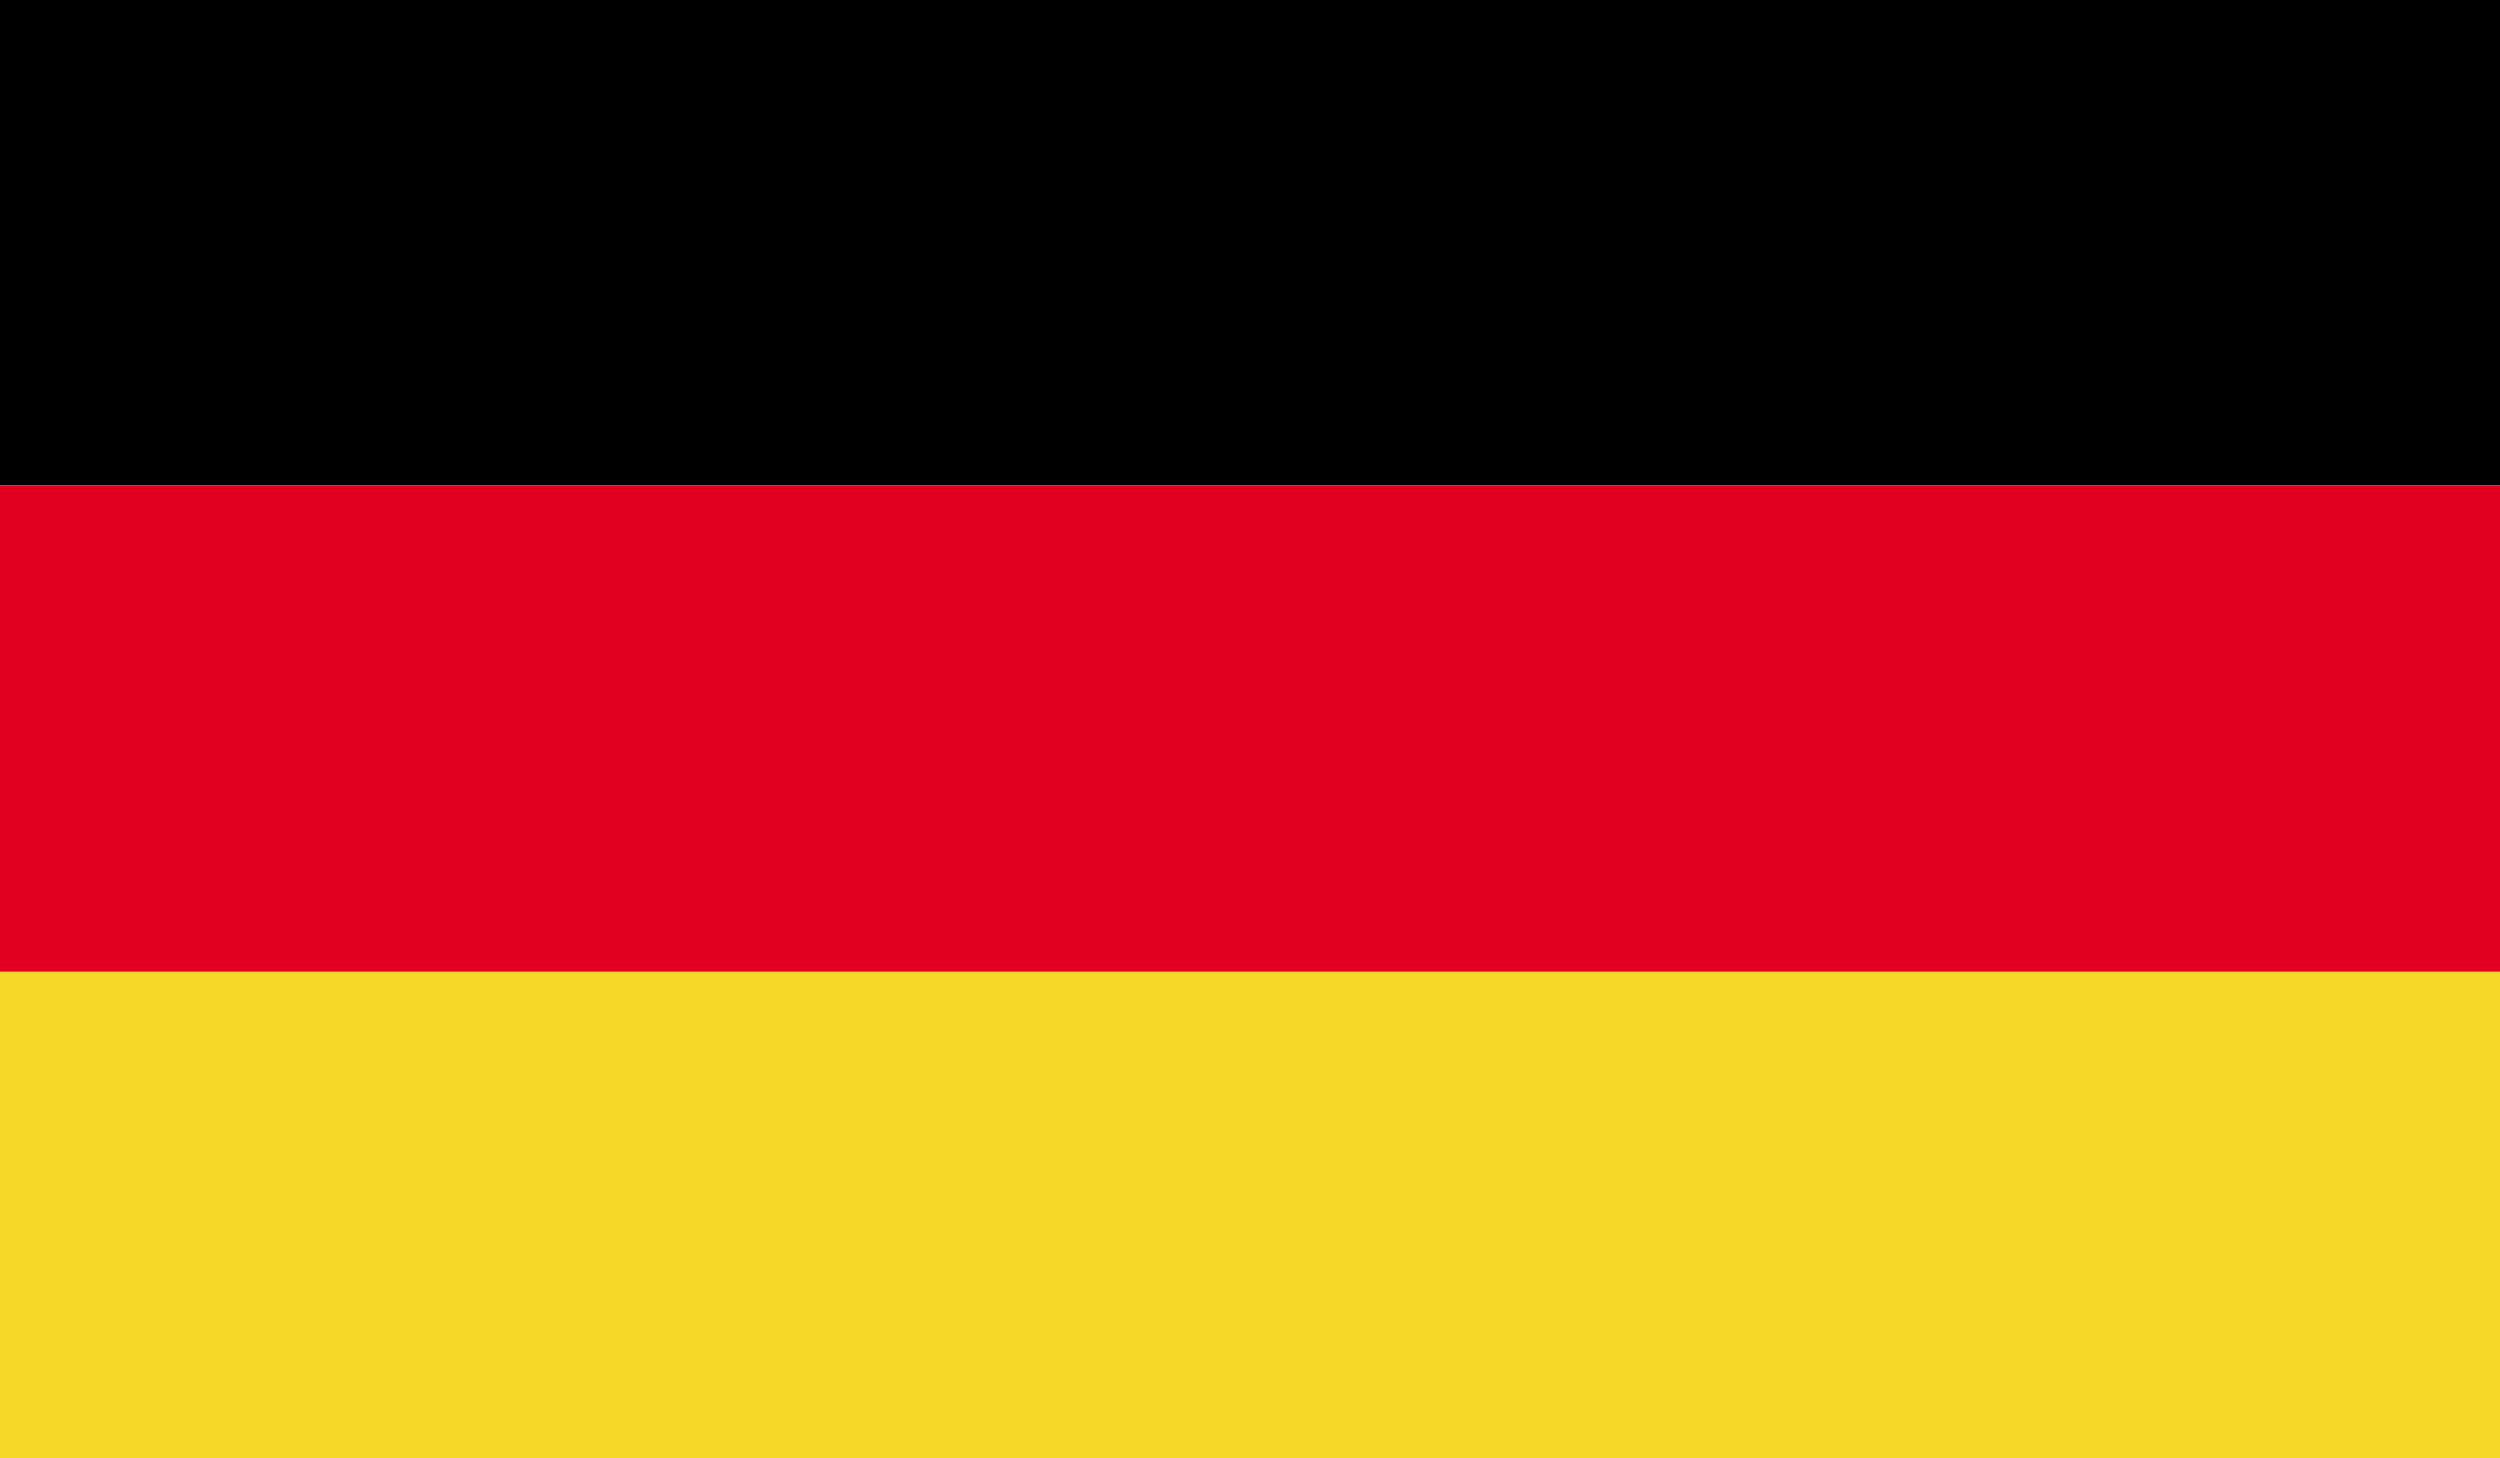 <?xml version="1.0" encoding="utf-8"?>
<!-- Generator: Adobe Illustrator 21.0.0, SVG Export Plug-In . SVG Version: 6.00 Build 0)  -->
<svg version="1.1" id="Layer_1" xmlns="http://www.w3.org/2000/svg" xmlns:xlink="http://www.w3.org/1999/xlink" x="0px" y="0px"
	 viewBox="0 0 260.6 152" style="enable-background:new 0 0 260.6 152;" xml:space="preserve">
<style type="text/css">
	.st0{clip-path:url(#SVGID_1_);}
	.st1{clip-path:url(#SVGID_1_);fill:#E1001F;}
	.st2{clip-path:url(#SVGID_1_);fill:#F6D928;}
	.st3{display:none;clip-path:url(#SVGID_1_);}
	.st4{display:inline;}
	.st5{display:inline;clip-path:url(#SVGID_2_);fill:#F6D728;}
	.st6{display:inline;clip-path:url(#SVGID_2_);}
	.st7{display:inline;clip-path:url(#SVGID_2_);fill:#CA001C;}
	.st8{display:inline;clip-path:url(#SVGID_2_);fill:#F0F7FF;}
	.st9{fill:#F6D728;}
</style>
<g id="GERMANY_2_">
	<g>
		<g>
			<defs>
				<rect id="SVGID_5_" width="260.6" height="152"/>
			</defs>
			<clipPath id="SVGID_1_">
				<use xlink:href="#SVGID_5_"  style="overflow:visible;"/>
			</clipPath>
			<rect class="st0" width="260.6" height="50.6"/>
			<rect y="50.6" class="st1" width="260.6" height="50.7"/>
			<rect y="101.3" class="st2" width="260.6" height="50.7"/>
			<g class="st3">
				<defs>
					<rect id="SVGID_7_" width="260.6" height="152"/>
				</defs>
				<clipPath id="SVGID_2_" class="st4">
					<use xlink:href="#SVGID_7_"  style="overflow:visible;"/>
				</clipPath>
				<path class="st5" d="M94.2,36v60.8c0,22.8,30.6,20,36.1,29.1c5.5-9.1,36.1-6.4,36.1-29.1V36H94.2z"/>
				<g class="st6">
					<path d="M130.3,126.4l-0.2-0.3c-1.9-3.2-7.1-4.9-13-6.9c-10.3-3.4-23.1-7.7-23.1-22.4v-61h72.6v61c0,14.7-12.8,19-23.1,22.4
						c-6,2-11.1,3.7-13,6.9L130.3,126.4L130.3,126.4z M94.4,36.2v60.6c0,14.4,12.1,18.4,22.8,21.9c5.8,2,10.9,3.6,13.1,6.8
						c2.1-3.2,7.2-4.8,13.1-6.8c10.7-3.5,22.8-7.6,22.8-21.9V36.2H94.4L94.4,36.2z"/>
				</g>
				<path class="st6" d="M127.9,44.7c0.4,1.8-0.4,6.2-1.3,7.6c-0.9,1.4-3.3,4.2-3.5,6.9c-0.9,13.7,4.2,33.5,7.1,47.7
					c2.9-14.2,8-34,7.1-47.7c-0.9-13.6-2.7-17.3-2.7-17.3L127.9,44.7z"/>
				<path class="st7" d="M128.6,46.7c-3.4-0.3-6.2-0.9-8.6-2c1,1.2,3.2,2.2,6.6,2.9L128.6,46.7z"/>
				<g class="st6">
					<path d="M126.7,47.5c-3.5-0.5-5.7-1.5-6.7-2.7c2.4,0.9,5.3,1.6,8.7,1.8l0,0.2c-3.4-0.3-6.3-0.9-8.6-2
						C121.1,45.8,123.3,46.8,126.7,47.5L126.7,47.5z"/>
				</g>
				<path class="st7" d="M127.6,39.2c-5.5-2.7-8.8,0.4-5.1,5.3c0.4-0.9,3.8-2.2,5.5,2.2c-0.8,0.5-2.9,0.5-6,0.2
					c1.6,1.3,6.6,1.5,7.5,0.9c0.9-0.5-1.6-5.1-1.6-5.1L127.6,39.2z"/>
				<g class="st6">
					<path d="M127.3,48.2c-1.9,0-4.4-0.4-5.5-1.2c3.2,0.2,5.2,0.1,6-0.4c-1-2.4-2.6-2.9-3.4-2.9c0,0,0,0,0,0c-1,0-1.7,0.5-1.9,0.8
						c-1.8-2.2-2.2-4.3-1.2-5.5c1.1-1.3,3.5-1.3,6.2,0.1l-0.1,0.2c-2.6-1.3-4.9-1.3-6-0.1c-1,1.1-0.6,3.1,1,5.2
						c0-0.4,0.9-0.9,1.9-0.9c0.9,0,2.6,0.4,3.6,3.2c-0.9,0.6-2.9,0.7-6.1,0.3c1.7,1,6.5,1.2,7.4,0.7c0.6-0.4-0.7-3.2-1.7-4.9
						c0.6,0.7,2.8,4.6,1.8,5.2C129.1,48.1,128.3,48.2,127.3,48.2L127.3,48.2z"/>
				</g>
				<path class="st6" d="M134.3,43.1c0.9-0.2,2.4-0.7,3.5-1.8c-2,0-5.7-1.1-7.1-1.8c-1.4-0.7-4-2.4-4,0.7c0,3.1,3.3,5.5,2.7,8
					L134.3,43.1z"/>
				<path class="st8" d="M129.8,41.1c0,0-1.8-0.9-2.2-1.3c-0.4-0.4-0.9,2,0.7,2.7C128.5,41.9,129,41.4,129.8,41.1L129.8,41.1z"/>
				<path class="st6" d="M128.5,40c-0.9,0.3-1,0.9-0.6,2c0.1-0.8,0.7-1.4,1.8-1.6L128.5,40z"/>
				<path class="st6" d="M138.3,64.7v21.5l24.4,20V52.9c0-4.1-0.8-6.9-2.5-8.4v11.1L138.3,64.7z"/>
				<g class="st6">
					<polygon class="st9" points="143.2,103.9 142.5,103.9 142.5,58.4 143.2,58.4 143.2,103.9 					"/>
				</g>
				<g class="st6">
					<polygon class="st9" points="148.3,103.9 147.6,103.9 147.6,58.4 148.3,58.4 148.3,103.9 					"/>
				</g>
				<g class="st6">
					<polygon class="st9" points="153.4,103.9 152.7,103.9 152.7,58.4 153.4,58.4 153.4,103.9 					"/>
				</g>
				<g class="st6">
					<polygon class="st9" points="158.5,103.9 157.8,103.9 157.8,58.4 158.5,58.4 158.5,103.9 					"/>
				</g>
				<path class="st6" d="M133.6,68.8c16.4,0,23.3-5.3,26.8-9.3V44.7c1.8-0.5,2.8-1.9,2.9-4c-5.1,4.2-13.1-5.6-17.9,4.6
					c2.6,5.1,7.7,4.6,9.5,1.6c3.6,3.1,0.7,14.8-21.3,14.6V68.8z"/>
				<path class="st7" d="M139.6,104.4c-1.3,1.7-0.2,3.1,0.9,3.7c-0.4-1.1-0.2-2.1,0.6-3.1L139.6,104.4z"/>
				<g class="st6">
					<path d="M140.6,108.1c-0.7-0.2-1.5-0.8-1.7-1.7c-0.2-0.7,0-1.4,0.5-2l0.2,0.1c-0.5,0.6-0.6,1.2-0.5,1.9
						C139.4,107.2,140,107.8,140.6,108.1c-0.6-1.1-0.4-2.1,0.3-3.2C140.4,106,140.3,107,140.6,108.1L140.6,108.1z"/>
				</g>
				<path class="st7" d="M146,110.7c0.1,0.7-0.3,1.6-1.1,2.7c2.2-0.6,3.1-1.3,2.4-2.6L146,110.7z"/>
				<g class="st6">
					<path d="M144.9,113.5c0.7-1.2,1.1-2.1,0.9-2.8l0.2,0C146.2,111.4,145.8,112.4,144.9,113.5c1.4-0.6,2.2-1,2.4-1.5
						c0.1-0.3,0.1-0.7-0.2-1.1c0.5,0.4,0.5,0.8,0.4,1.2C147.2,112.7,146.4,113.1,144.9,113.5L144.9,113.5z"/>
				</g>
				<path class="st7" d="M153.2,107.9c0.4,0.9,0.4,1.8,0.2,2.9c1.6-1.5,2.2-3.5,0.9-3.8L153.2,107.9z"/>
				<g class="st6">
					<path d="M153.5,110.9c0-1.2,0-2.1-0.4-3l0.2-0.1C153.7,108.8,153.8,109.8,153.5,110.9c0.9-1.1,1.6-2.4,1.4-3.2
						c-0.1-0.3-0.3-0.5-0.6-0.6c0.5-0.1,0.7,0.2,0.8,0.6C155.3,108.6,154.7,109.9,153.5,110.9L153.5,110.9z"/>
				</g>
				<path class="st7" d="M153.1,101.4c0.6,0.1,1.2,0.7,1.8,1.8c0.2-2-0.2-3.1-2-3.5L153.1,101.4z"/>
				<g class="st6">
					<path d="M155,103.2c-0.8-1-1.4-1.6-2-1.7l0-0.2C153.7,101.4,154.4,102,155,103.2c0-2.2-0.5-3-2.1-3.4
						C154.9,100,155.2,101.3,155,103.2L155,103.2z"/>
				</g>
				<path class="st7" d="M137,95.4l8.6,7.8c0,0-3.3,0.7-4.6,0.7c-1.3,0-2.4,0.4-2,0.7c0.4,0.4,1.1,0.4,1.5,0.9
					c0.4,0.5,0.9,1.3,1.6,0.5c0.7-0.7,3.3-1.4,3.3-1.4s0,4.2-0.2,4.7c-0.2,0.6-0.7,1.6-0.4,1.6c0.4,0,0.4-0.2,1.8,0
					c1.4,0.2,1.3,0.6,0.9-1.6c-0.4-2.2-0.2-4.5-0.2-4.5s3.3,2.2,4.4,3.6c1.1,1.5,0.9,0.4,1.4-0.2c0.6-0.5,1.3-0.7,1.8-0.9
					c0.5-0.2-1.5-0.7-2-1.1c-0.6-0.4-4.7-2.7-4.7-2.7s2.4-0.7,3.8-0.9c1.5-0.2,1.5-0.2,1.3-0.9c-0.2-0.7,0-1.5,0-1.8
					c0-0.3-0.2-0.7-1.1,0c-0.9,0.7-5.1,2.5-5.1,2.5l-7.1-9.5L137,95.4z"/>
				<g class="st6">
					<path d="M147.6,111.3c-0.1,0-0.2,0-0.4,0l-0.6-0.1c-1-0.1-1.3-0.1-1.5-0.1l-0.5,0c-0.1-0.2,0-0.6,0.3-1.2l0.2-0.5
						c0.2-0.4,0.2-3.5,0.2-4.7c-0.1,0.2-2.4,0.9-3.1,1.5c-0.2,0.2-0.5,0.3-0.8,0.3c-0.4,0-0.7-0.5-1.1-0.9c-0.2-0.3-0.5-0.4-0.8-0.5
						c-0.3-0.1-0.5-0.2-0.7-0.3l-0.1-0.1l0-0.3c0.2-0.4,1.2-0.6,2.2-0.6c1.2,0,4.5-0.7,4.5-0.7l-8.6-7.6l0.2-0.2l8.6,7.8
						c-0.2,0.2-3.4,0.9-4.6,0.9c-1.1,0-1.9,0.3-2,0.4c0.2,0.2,0.4,0.3,0.6,0.4c0.3,0.1,0.7,0.3,0.9,0.6c0.3,0.4,0.6,0.8,0.9,0.8
						c0.2,0,0.4-0.1,0.6-0.3c0.7-0.8,3.2-1.5,3.3-1.5c0.1,0.3,0.1,4.3,0,4.9l-0.2,0.5c-0.1,0.3-0.4,0.9-0.3,1c0.5-0.1,0.8-0.1,1.8,0
						l0.6,0.1c0.2,0,0.4,0.1,0.4,0c0.1-0.1,0-0.4-0.1-0.8l-0.2-0.8c-0.4-2.2-0.2-4.6-0.2-4.6c0.3,0,3.5,2.1,4.6,3.6
						c0.4,0.6,0.5,0.7,0.7,0.7c0.1,0,0.2-0.2,0.2-0.3c0.1-0.2,0.2-0.4,0.4-0.5c0.5-0.5,1.2-0.7,1.7-0.9c0.2-0.1-0.4-0.3-0.8-0.5
						c-0.4-0.2-0.8-0.3-1-0.5c-0.6-0.4-4.7-2.7-4.7-2.7c0-0.2,2.4-0.9,3.9-1.1c0.7-0.1,1.1-0.2,1.2-0.3c0.1-0.1,0-0.2-0.1-0.5
						c-0.1-0.5-0.1-1.1,0-1.5c0-0.2,0-0.3,0-0.4c-0.2-0.3-0.4-0.3-0.9,0.1c-0.9,0.7-5,2.5-5.1,2.6l-7.2-9.5l7.3,9.3
						c0-0.1,4.1-1.8,4.9-2.6c0.5-0.4,0.8-0.5,1.1-0.4c0.1,0.1,0.2,0.2,0.2,0.5c0,0.1,0,0.2,0,0.4c0,0.4-0.1,0.9,0,1.4
						c0.1,0.3,0.1,0.5,0,0.7c-0.1,0.2-0.5,0.2-1.4,0.3c-1.3,0.2-3.4,0.8-3.8,0.9c0.4,0,4.2,2.2,4.7,2.5c0.2,0.1,0.6,0.3,1,0.4
						c0.9,0.3,1.2,0.5,1.2,0.7l-0.4,0.3c-0.5,0.2-1.1,0.3-1.6,0.8c-0.1,0.2-0.2,0.3-0.3,0.5c-0.1,0.2-0.2,0.4-0.4,0.4
						c-0.2,0-0.5-0.2-0.9-0.8c-1-1.4-4-3.4-4.3-3.6c0.1,0.2,0,2.4,0.3,4.4l0.1,0.8c0.1,0.6,0.2,0.9,0,1
						C147.8,111.3,147.7,111.3,147.6,111.3L147.6,111.3z"/>
				</g>
				<path class="st6" d="M130.3,119l3.8-4.6c4.4,2.7,7.6,1.9,9.6-2.2c-6.6,1.1-9.6-4.9-9.3-17.8l4.9,7.6V95l6,0.7l-15.8-16.9
					L130.3,119z"/>
				<path class="st6" d="M122.3,64.7v21.5l-24.4,20V52.9c0-4.1,0.9-6.9,2.5-8.4v11.1L122.3,64.7z"/>
				<g class="st6">
					<polygon class="st9" points="118.1,103.9 117.4,103.9 117.4,58.4 118.1,58.4 118.1,103.9 					"/>
				</g>
				<g class="st6">
					<polygon class="st9" points="113,103.9 112.3,103.9 112.3,58.4 113,58.4 113,103.9 					"/>
				</g>
				<g class="st6">
					<polygon class="st9" points="107.9,103.9 107.2,103.9 107.2,58.4 107.9,58.4 107.9,103.9 					"/>
				</g>
				<g class="st6">
					<polygon class="st9" points="102.8,103.9 102.1,103.9 102.1,58.4 102.8,58.4 102.8,103.9 					"/>
				</g>
				<path class="st6" d="M127,68.8c-16.4,0-23.3-5.3-26.8-9.3V44.7c-1.8-0.5-2.8-1.9-2.9-4c5.1,4.2,13.1-5.6,17.8,4.6
					c-2.5,5.1-7.7,4.6-9.5,1.6C102.1,50,105,61.7,127,61.5V68.8z"/>
				<path class="st7" d="M121,104.4c1.3,1.7,0.2,3.1-0.9,3.7c0.4-1.1,0.2-2.1-0.5-3.1L121,104.4z"/>
				<g class="st6">
					<path d="M120.1,108.2c0.2-1.2,0-2.2-0.7-3.1C120.4,105.9,120.6,107,120.1,108.2c0.4-0.5,1.1-1,1.3-1.8c0.1-0.6,0-1.2-0.5-1.9
						l0.2-0.1c0.5,0.7,0.7,1.4,0.6,2C121.4,107.3,120.7,107.9,120.1,108.2L120.1,108.2z"/>
				</g>
				<path class="st7" d="M114.6,110.7c-0.1,0.7,0.2,1.6,1.1,2.7c-2.2-0.6-3.1-1.3-2.4-2.6L114.6,110.7z"/>
				<g class="st6">
					<path d="M115.8,113.3c-1.7-0.2-2.5-0.7-2.7-1.3c-0.2-0.4-0.1-0.8,0.2-1.3c0,0.5-0.1,0.9,0,1.2
						C113.5,112.5,114.3,112.9,115.8,113.3c-1.1-1-1.4-1.9-1.3-2.7l0.2,0C114.6,111.4,115,112.3,115.8,113.3L115.8,113.3z"/>
				</g>
				<path class="st7" d="M107.3,107.9c-0.4,0.9-0.4,1.8-0.2,2.9c-1.6-1.5-2.2-3.5-0.9-3.8L107.3,107.9z"/>
				<g class="st6">
					<path d="M107.3,110.8c-1.3-0.9-2-2.2-1.8-3.1c0.1-0.4,0.3-0.7,0.7-0.8c-0.2,0.3-0.5,0.5-0.5,0.8
						C105.5,108.5,106.2,109.8,107.3,110.8c-0.5-1.1-0.4-2.1,0-2.9l0.2,0.1C107.1,108.8,107,109.8,107.3,110.8L107.3,110.8z"/>
				</g>
				<path class="st7" d="M107.5,101.4c-0.6,0.1-1.2,0.7-1.8,1.8c-0.2-2,0.2-3.1,2-3.5L107.5,101.4z"/>
				<g class="st6">
					<path d="M105.8,103.2c-0.4-2-0.1-3.2,1.9-3.6C106.1,100.2,105.6,101,105.8,103.2c0.4-1.2,1.1-1.9,1.7-2l0.1,0.2
						C107,101.6,106.4,102.2,105.8,103.2L105.8,103.2z"/>
				</g>
				<path class="st7" d="M123.5,95.4l-8.6,7.8c0,0,3.3,0.7,4.6,0.7c1.3,0,2.4,0.4,2,0.7c-0.4,0.4-1.1,0.4-1.5,0.9
					c-0.4,0.5-0.9,1.3-1.6,0.5c-0.7-0.7-3.3-1.4-3.3-1.4s0,4.2,0.2,4.7c0.2,0.6,0.7,1.6,0.4,1.6c-0.4,0-0.4-0.2-1.8,0
					c-1.5,0.2-1.3,0.6-0.9-1.6c0.4-2.2,0.2-4.5,0.2-4.5s-3.3,2.2-4.4,3.6c-1.1,1.5-0.9,0.4-1.5-0.2c-0.5-0.5-1.3-0.7-1.8-0.9
					c-0.5-0.2,1.5-0.7,2-1.1c0.5-0.4,4.7-2.7,4.7-2.7s-2.4-0.7-3.8-0.9c-1.5-0.2-1.5-0.2-1.3-0.9c0.2-0.7,0-1.5,0-1.8
					c0-0.3,0.2-0.7,1.1,0c0.9,0.7,5.1,2.5,5.1,2.5l7.1-9.5L123.5,95.4z"/>
				<g class="st6">
					<path d="M112.9,111.3c-0.1,0-0.2,0-0.2-0.1c-0.1-0.1-0.1-0.4,0-1l0.1-0.8c0.3-2,0.2-4.3,0.2-4.5c-0.1,0.3-3.1,2.3-4.2,3.7
						c-0.4,0.6-0.7,0.8-0.9,0.8c-0.2,0-0.3-0.2-0.4-0.4c-0.1-0.2-0.2-0.4-0.3-0.5c-0.5-0.5-1-0.7-1.6-0.8l-0.4-0.3
						c0-0.2,0.3-0.3,1.1-0.7c0.4-0.2,0.8-0.3,1-0.4c0.5-0.4,4.2-2.4,4.7-2.7c-0.4,0-2.4-0.6-3.7-0.8c-0.9-0.1-1.3-0.1-1.4-0.3
						c-0.1-0.2-0.1-0.4,0-0.7c0.1-0.5,0.1-1,0-1.4c0-0.2,0-0.3,0-0.4c0-0.3,0.1-0.4,0.2-0.5c0.2-0.1,0.6,0,1.1,0.4
						c0.9,0.7,5,2.5,5.1,2.5l7-9.4l-6.9,9.6c-0.3-0.1-4.3-1.8-5.3-2.5c-0.5-0.4-0.7-0.4-0.8-0.4c-0.1,0.4-0.1,0.5-0.1,0.7
						c0.1,0.4,0.1,0.9,0,1.5c-0.1,0.3-0.1,0.5-0.1,0.5c0.1,0.1,0.5,0.2,1.2,0.3c1.4,0.2,3.8,0.9,3.8,0.9c0,0.2-4.2,2.6-4.7,2.9
						c-0.2,0.1-0.7,0.3-1.1,0.5c-0.4,0.2-0.9,0.4-1,0.5c0.7,0.2,1.4,0.4,1.9,0.9c0.2,0.2,0.3,0.4,0.4,0.5c0.1,0.2,0.2,0.3,0.2,0.3
						c0.1,0,0.3-0.1,0.7-0.7c1.1-1.4,4.3-3.6,4.4-3.7c0.2,0.1,0.3,2.5,0,4.7l-0.1,0.8c-0.1,0.4-0.2,0.8-0.1,0.8c0,0,0.3,0,0.5,0
						l0.6-0.1c1.1-0.1,1.4-0.1,1.6,0c0.3-0.1,0.1-0.7-0.1-1l-0.2-0.5c-0.2-0.6-0.2-4.6-0.2-4.8c0.3-0.1,2.7,0.6,3.5,1.4
						c0.2,0.2,0.4,0.3,0.6,0.3c0.3,0,0.6-0.4,0.9-0.8c0.2-0.3,0.6-0.5,0.9-0.6c0.2-0.1,0.4-0.2,0.6-0.3c0-0.3-0.8-0.5-1.9-0.5
						c-1.3,0-4.5-0.7-4.6-0.7l8.5-8l0.2,0.2l-8.5,7.8c0.3-0.1,3.3,0.5,4.5,0.5c0.9,0,2,0.2,2.2,0.6l0,0l-0.1,0.3
						c-0.2,0.2-0.4,0.3-0.6,0.3c-0.3,0.1-0.6,0.3-0.8,0.5c-0.3,0.4-0.6,0.8-1.1,0.9c-0.3,0-0.5-0.1-0.8-0.3
						c-0.7-0.7-3.2-1.4-3.2-1.4c0.1,1,0.2,4.2,0.3,4.6l0.2,0.4c0.3,0.7,0.4,1.1,0.3,1.2l-0.5,0c-0.2,0-0.5-0.1-1.5,0.1l-0.6,0.1
						C113.2,111.3,113,111.3,112.9,111.3L112.9,111.3z"/>
				</g>
				<path class="st6" d="M130.3,119l-3.8-4.6c-4.4,2.7-7.6,1.9-9.6-2.2c6.5,1.1,9.6-4.9,9.3-17.8l-4.9,7.6V95l-6,0.7L131,78.8
					L130.3,119z"/>
			</g>
		</g>
	</g>
</g>
</svg>
